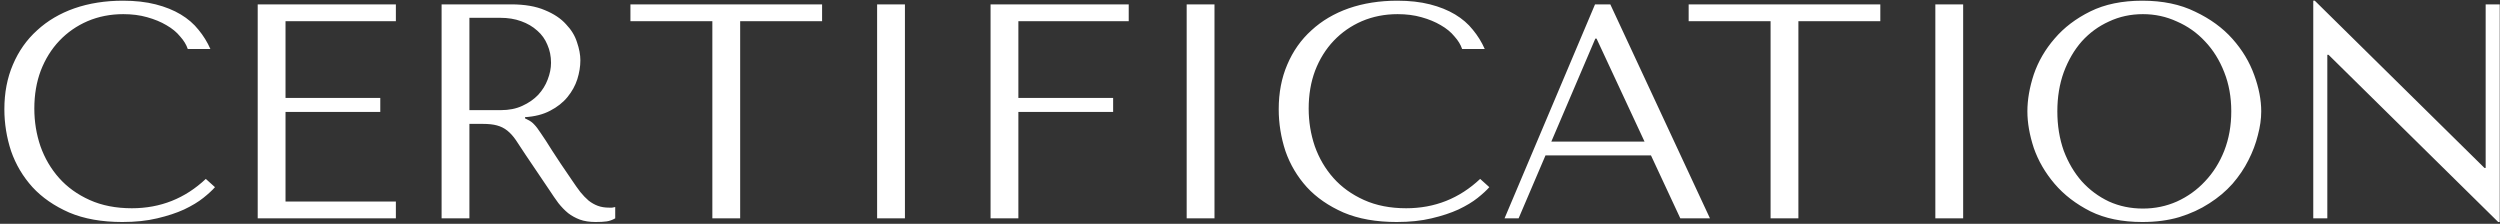 <?xml version="1.0" encoding="UTF-8"?> <svg xmlns="http://www.w3.org/2000/svg" width="458" height="41" viewBox="0 0 458 41" fill="none"><rect x="0" y="0" width="458" height="41" fill="#333333" stroke="none"/> <path d="M37.704 32.776C33.896 36.36 29.379 38.152 24.152 38.152C21.24 38.152 18.664 37.648 16.424 36.64C14.184 35.632 12.317 34.288 10.824 32.608C9.331 30.928 8.192 28.987 7.408 26.784C6.661 24.581 6.288 22.285 6.288 19.896C6.288 17.357 6.68 15.043 7.464 12.952C8.285 10.824 9.424 8.995 10.88 7.464C12.336 5.933 14.053 4.739 16.032 3.88C18.048 3.021 20.232 2.592 22.584 2.592C24.189 2.592 25.645 2.779 26.952 3.152C28.296 3.525 29.472 4.011 30.48 4.608C31.525 5.205 32.365 5.896 33 6.68C33.672 7.427 34.139 8.192 34.4 8.976H38.544C37.984 7.707 37.256 6.531 36.36 5.448C35.501 4.365 34.419 3.432 33.112 2.648C31.805 1.864 30.275 1.248 28.52 0.8C26.765 0.352 24.768 0.128 22.528 0.128C19.28 0.128 16.312 0.595 13.624 1.528C10.973 2.461 8.696 3.805 6.792 5.56C4.888 7.277 3.413 9.368 2.368 11.832C1.323 14.259 0.8 16.984 0.8 20.008C0.8 22.621 1.211 25.179 2.032 27.68C2.891 30.144 4.197 32.347 5.952 34.288C7.707 36.192 9.947 37.741 12.672 38.936C15.397 40.093 18.645 40.672 22.416 40.672C24.805 40.672 26.933 40.448 28.8 40C30.704 39.552 32.347 39.011 33.728 38.376C35.147 37.704 36.323 36.995 37.256 36.248C38.189 35.501 38.899 34.848 39.384 34.288L37.704 32.776ZM47.212 0.8V40H72.524V36.92H52.308V20.512H69.668V17.936H52.308V3.88H72.524V0.8H47.212ZM80.9 0.8V40H85.996V22.696H88.46C89.505 22.696 90.364 22.789 91.036 22.976C91.745 23.163 92.38 23.48 92.94 23.928C93.5 24.376 94.022 24.955 94.508 25.664C94.993 26.373 95.572 27.251 96.244 28.296L100.668 34.848C101.228 35.707 101.769 36.491 102.292 37.2C102.852 37.909 103.449 38.525 104.084 39.048C104.718 39.533 105.428 39.925 106.212 40.224C107.033 40.523 108.004 40.672 109.124 40.672C109.945 40.672 110.617 40.635 111.14 40.56C111.662 40.485 112.185 40.299 112.708 40V37.928C112.521 37.965 112.334 38.003 112.148 38.04C111.961 38.04 111.774 38.04 111.588 38.04C110.804 38.04 110.113 37.928 109.516 37.704C108.918 37.48 108.358 37.163 107.836 36.752C107.313 36.304 106.809 35.781 106.324 35.184C105.838 34.549 105.334 33.84 104.812 33.056C103.244 30.779 102.03 28.968 101.172 27.624C100.313 26.243 99.622 25.179 99.1 24.432C98.614 23.685 98.204 23.144 97.868 22.808C97.569 22.472 97.196 22.192 96.748 21.968L96.188 21.688V21.464C97.98 21.352 99.51 20.96 100.78 20.288C102.086 19.616 103.15 18.776 103.972 17.768C104.793 16.76 105.39 15.677 105.764 14.52C106.137 13.325 106.324 12.168 106.324 11.048C106.324 10.04 106.118 8.939 105.708 7.744C105.334 6.549 104.662 5.448 103.692 4.44C102.758 3.395 101.47 2.536 99.828 1.864C98.185 1.155 96.113 0.8 93.612 0.8H80.9ZM85.996 3.264H91.652C93.07 3.264 94.34 3.469 95.46 3.88C96.617 4.291 97.606 4.869 98.428 5.616C99.249 6.325 99.865 7.184 100.276 8.192C100.724 9.2 100.948 10.301 100.948 11.496C100.948 12.504 100.742 13.531 100.332 14.576C99.958 15.584 99.38 16.517 98.596 17.376C97.812 18.197 96.841 18.869 95.684 19.392C94.564 19.915 93.257 20.176 91.764 20.176H85.996V3.264ZM135.599 40V3.88H150.607V0.8H115.495V3.88H130.503V40H135.599ZM160.687 0.8V40H165.783V0.8H160.687ZM181.47 0.8V40H186.566V20.512H203.926V17.936H186.566V3.88H206.782V0.8H181.47ZM217.398 0.8V40H222.494V0.8H217.398ZM271.165 32.776C267.357 36.36 262.84 38.152 257.613 38.152C254.701 38.152 252.125 37.648 249.885 36.64C247.645 35.632 245.778 34.288 244.285 32.608C242.792 30.928 241.653 28.987 240.869 26.784C240.122 24.581 239.749 22.285 239.749 19.896C239.749 17.357 240.141 15.043 240.925 12.952C241.746 10.824 242.885 8.995 244.341 7.464C245.797 5.933 247.514 4.739 249.493 3.88C251.509 3.021 253.693 2.592 256.045 2.592C257.65 2.592 259.106 2.779 260.413 3.152C261.757 3.525 262.933 4.011 263.941 4.608C264.986 5.205 265.826 5.896 266.461 6.68C267.133 7.427 267.6 8.192 267.861 8.976H272.005C271.445 7.707 270.717 6.531 269.821 5.448C268.962 4.365 267.88 3.432 266.573 2.648C265.266 1.864 263.736 1.248 261.981 0.8C260.226 0.352 258.229 0.128 255.989 0.128C252.741 0.128 249.773 0.595 247.085 1.528C244.434 2.461 242.157 3.805 240.253 5.56C238.349 7.277 236.874 9.368 235.829 11.832C234.784 14.259 234.261 16.984 234.261 20.008C234.261 22.621 234.672 25.179 235.493 27.68C236.352 30.144 237.658 32.347 239.413 34.288C241.168 36.192 243.408 37.741 246.133 38.936C248.858 40.093 252.106 40.672 255.877 40.672C258.266 40.672 260.394 40.448 262.261 40C264.165 39.552 265.808 39.011 267.189 38.376C268.608 37.704 269.784 36.995 270.717 36.248C271.65 35.501 272.36 34.848 272.845 34.288L271.165 32.776ZM302.457 28.464L307.833 40H313.265L295.009 0.8H292.209L275.633 40H278.209L283.137 28.464H302.457ZM301.281 25.944H284.201L292.265 7.072H292.489L301.281 25.944ZM329.466 40V3.88H344.474V0.8H309.362V3.88H324.37V40H329.466ZM354.554 0.8V40H359.65V0.8H354.554ZM371.417 20.4C371.417 22.491 371.809 24.731 372.593 27.12C373.415 29.472 374.684 31.656 376.401 33.672C378.119 35.688 380.303 37.368 382.953 38.712C385.604 40.019 388.777 40.672 392.473 40.672C394.975 40.672 397.233 40.373 399.249 39.776C401.303 39.141 403.132 38.301 404.737 37.256C406.38 36.211 407.799 35.016 408.993 33.672C410.188 32.291 411.159 30.853 411.905 29.36C412.689 27.829 413.268 26.299 413.641 24.768C414.052 23.237 414.257 21.781 414.257 20.4C414.257 18.309 413.828 16.088 412.969 13.736C412.111 11.347 410.785 9.144 408.993 7.128C407.201 5.112 404.924 3.451 402.161 2.144C399.436 0.8 396.207 0.128 392.473 0.128C388.777 0.128 385.604 0.781 382.953 2.088C380.303 3.395 378.119 5.056 376.401 7.072C374.684 9.051 373.415 11.235 372.593 13.624C371.809 16.013 371.417 18.272 371.417 20.4ZM376.905 20.4C376.905 17.787 377.297 15.397 378.081 13.232C378.903 11.029 380.004 9.144 381.385 7.576C382.804 6.008 384.465 4.795 386.369 3.936C388.273 3.04 390.345 2.592 392.585 2.592C394.788 2.592 396.86 3.04 398.801 3.936C400.78 4.795 402.497 6.008 403.953 7.576C405.447 9.144 406.623 11.029 407.481 13.232C408.34 15.397 408.769 17.787 408.769 20.4C408.769 23.013 408.34 25.421 407.481 27.624C406.623 29.789 405.447 31.656 403.953 33.224C402.497 34.792 400.78 36.024 398.801 36.92C396.86 37.779 394.788 38.208 392.585 38.208C390.345 38.208 388.273 37.779 386.369 36.92C384.465 36.024 382.804 34.792 381.385 33.224C380.004 31.656 378.903 29.789 378.081 27.624C377.297 25.421 376.905 23.013 376.905 20.4ZM455.374 0.8V30.76H455.15L424.07 0.128H423.79V40H426.366V10.04H426.59L457.67 40.672H457.95V0.8H455.374Z" fill="white"></path> </svg> 